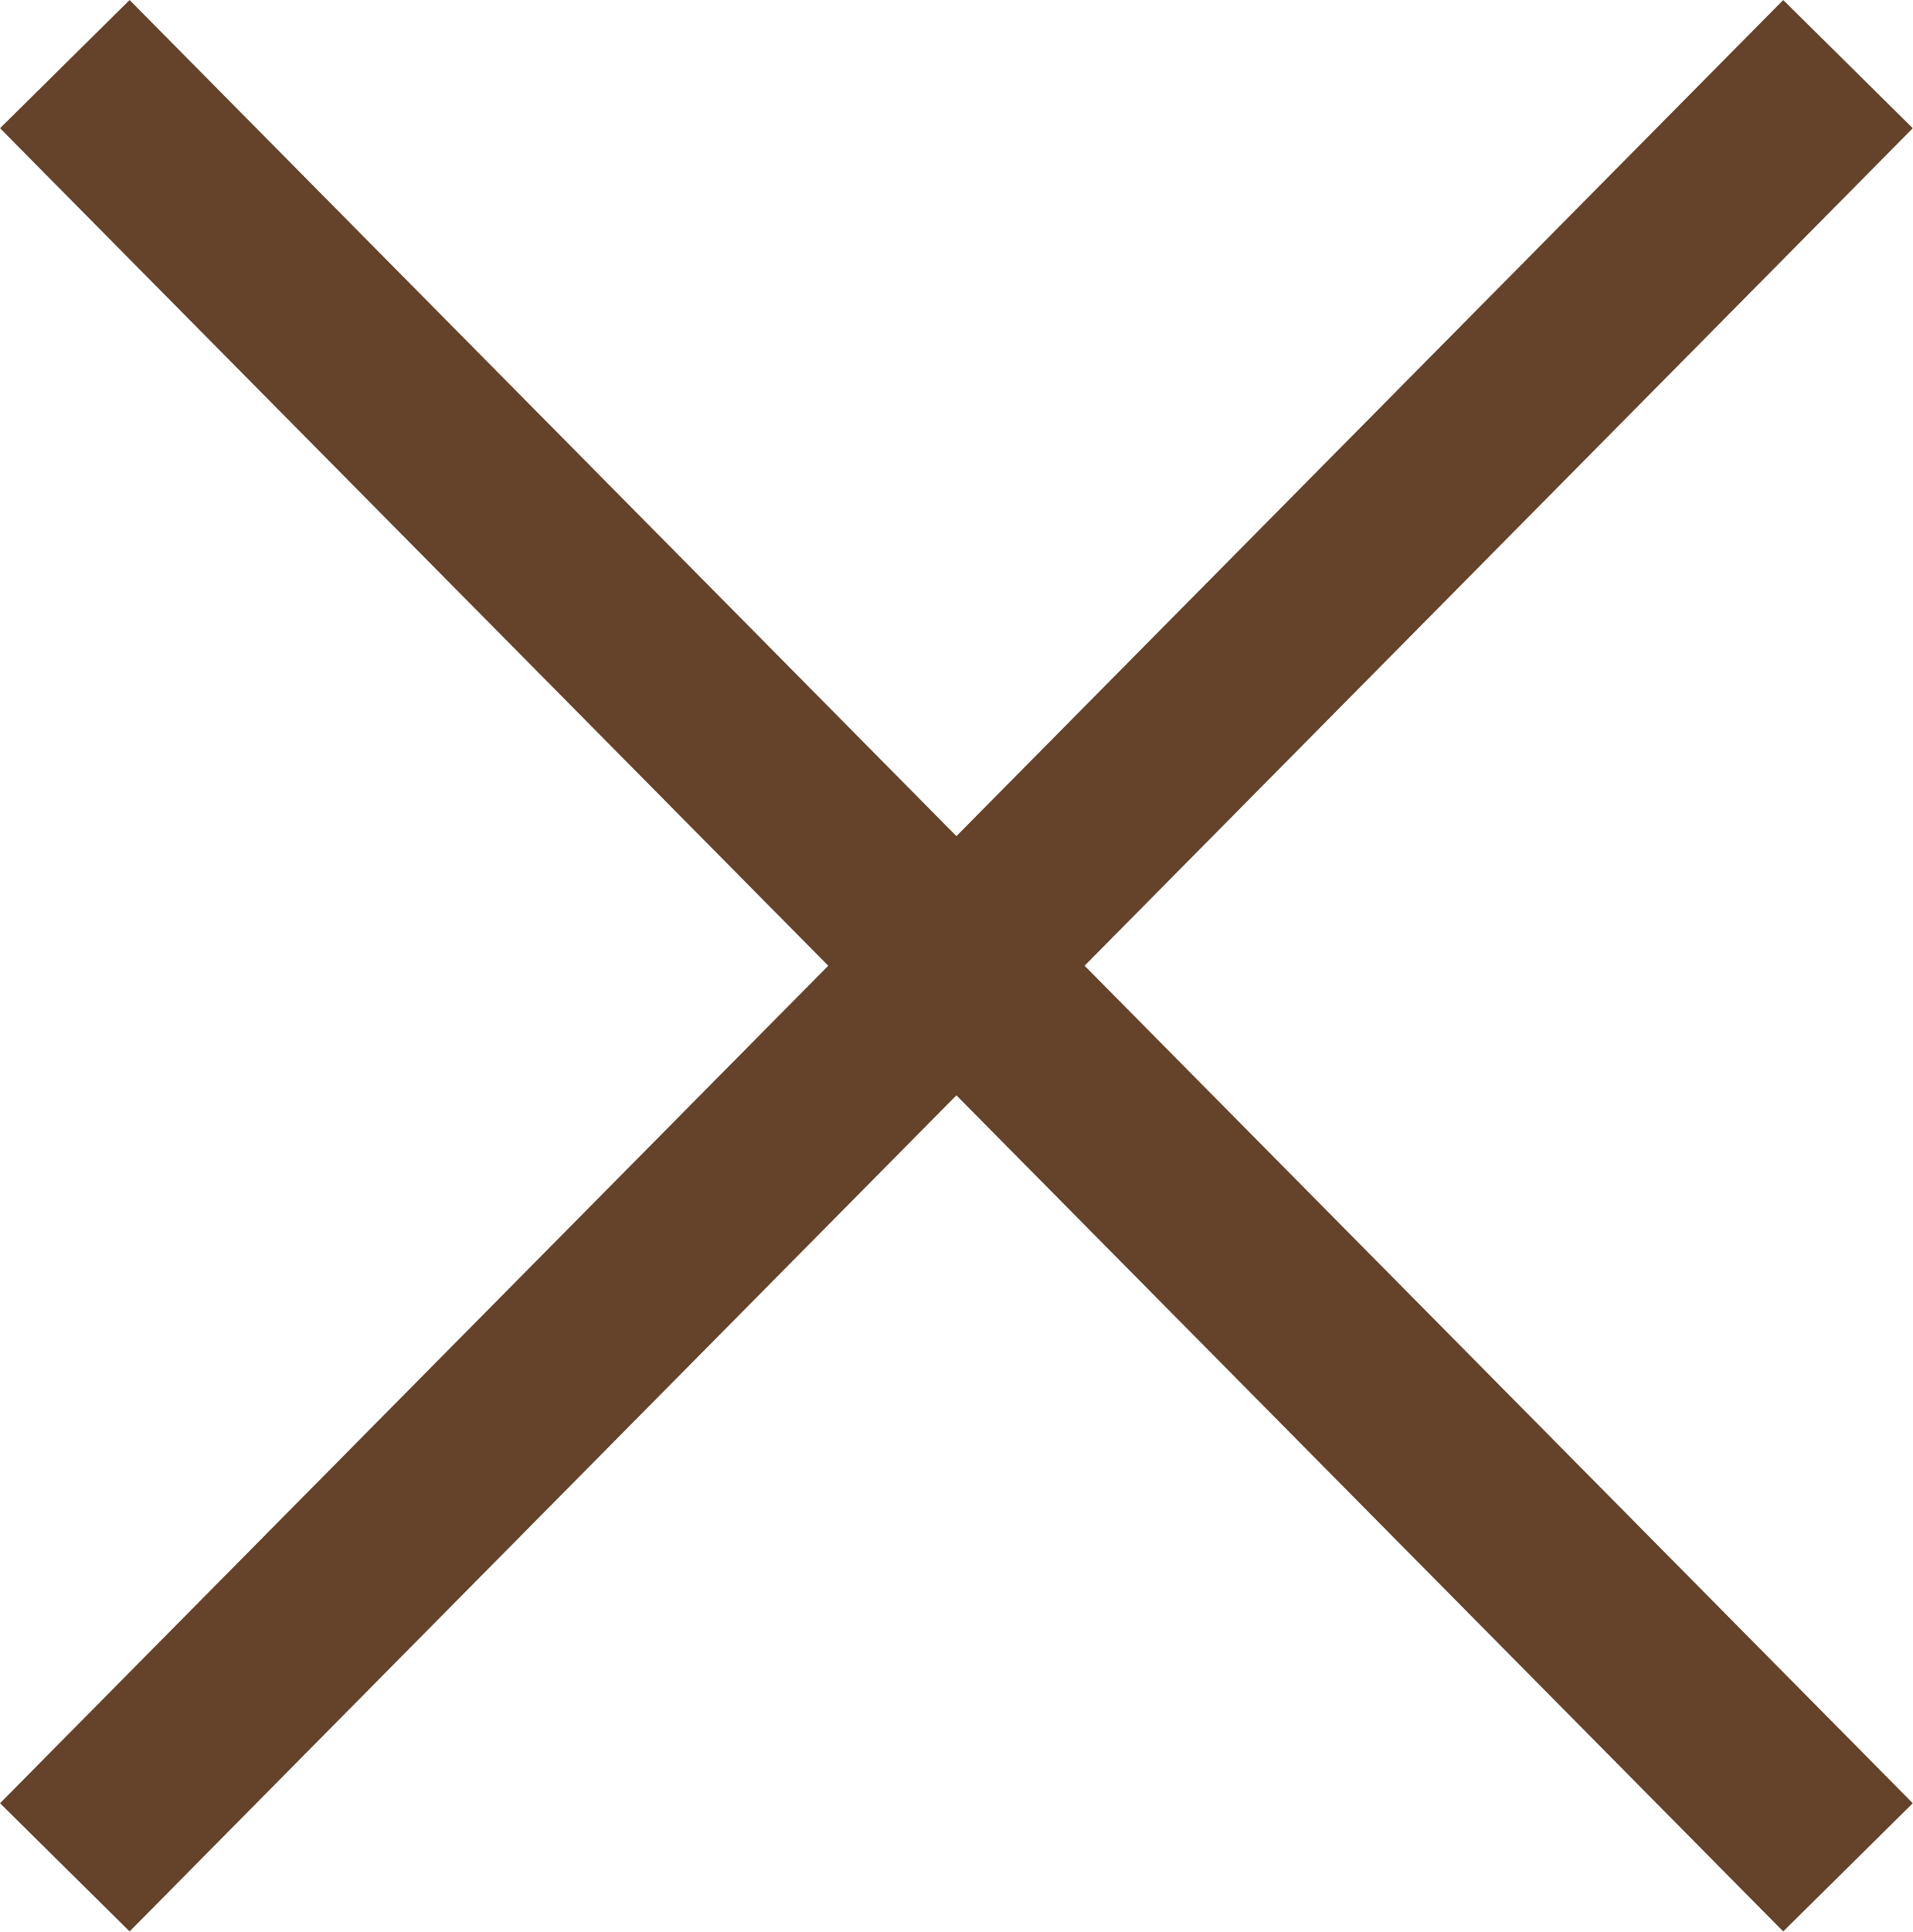 <?xml version="1.0" encoding="UTF-8" standalone="no"?>
<svg version="1.1" xmlns="http://www.w3.org/2000/svg" xmlns:xlink="http://www.w3.org/1999/xlink" width="21.247" height="21.447">
	<g id="dp_dp001" transform="matrix(1,0,0,1,-263.291,-103.492)">
		<path id="dp_path002" fill="none" stroke="#65422a" stroke-width="2.024" stroke-linejoin="bevel" d="M 283.816,104.204 L 264.011,124.225"/>
		<path id="dp_path003" fill="none" stroke="#65422a" stroke-width="2.024" stroke-linejoin="bevel" d="M 264.011,104.204 L 283.816,124.225"/>
	</g>
</svg>